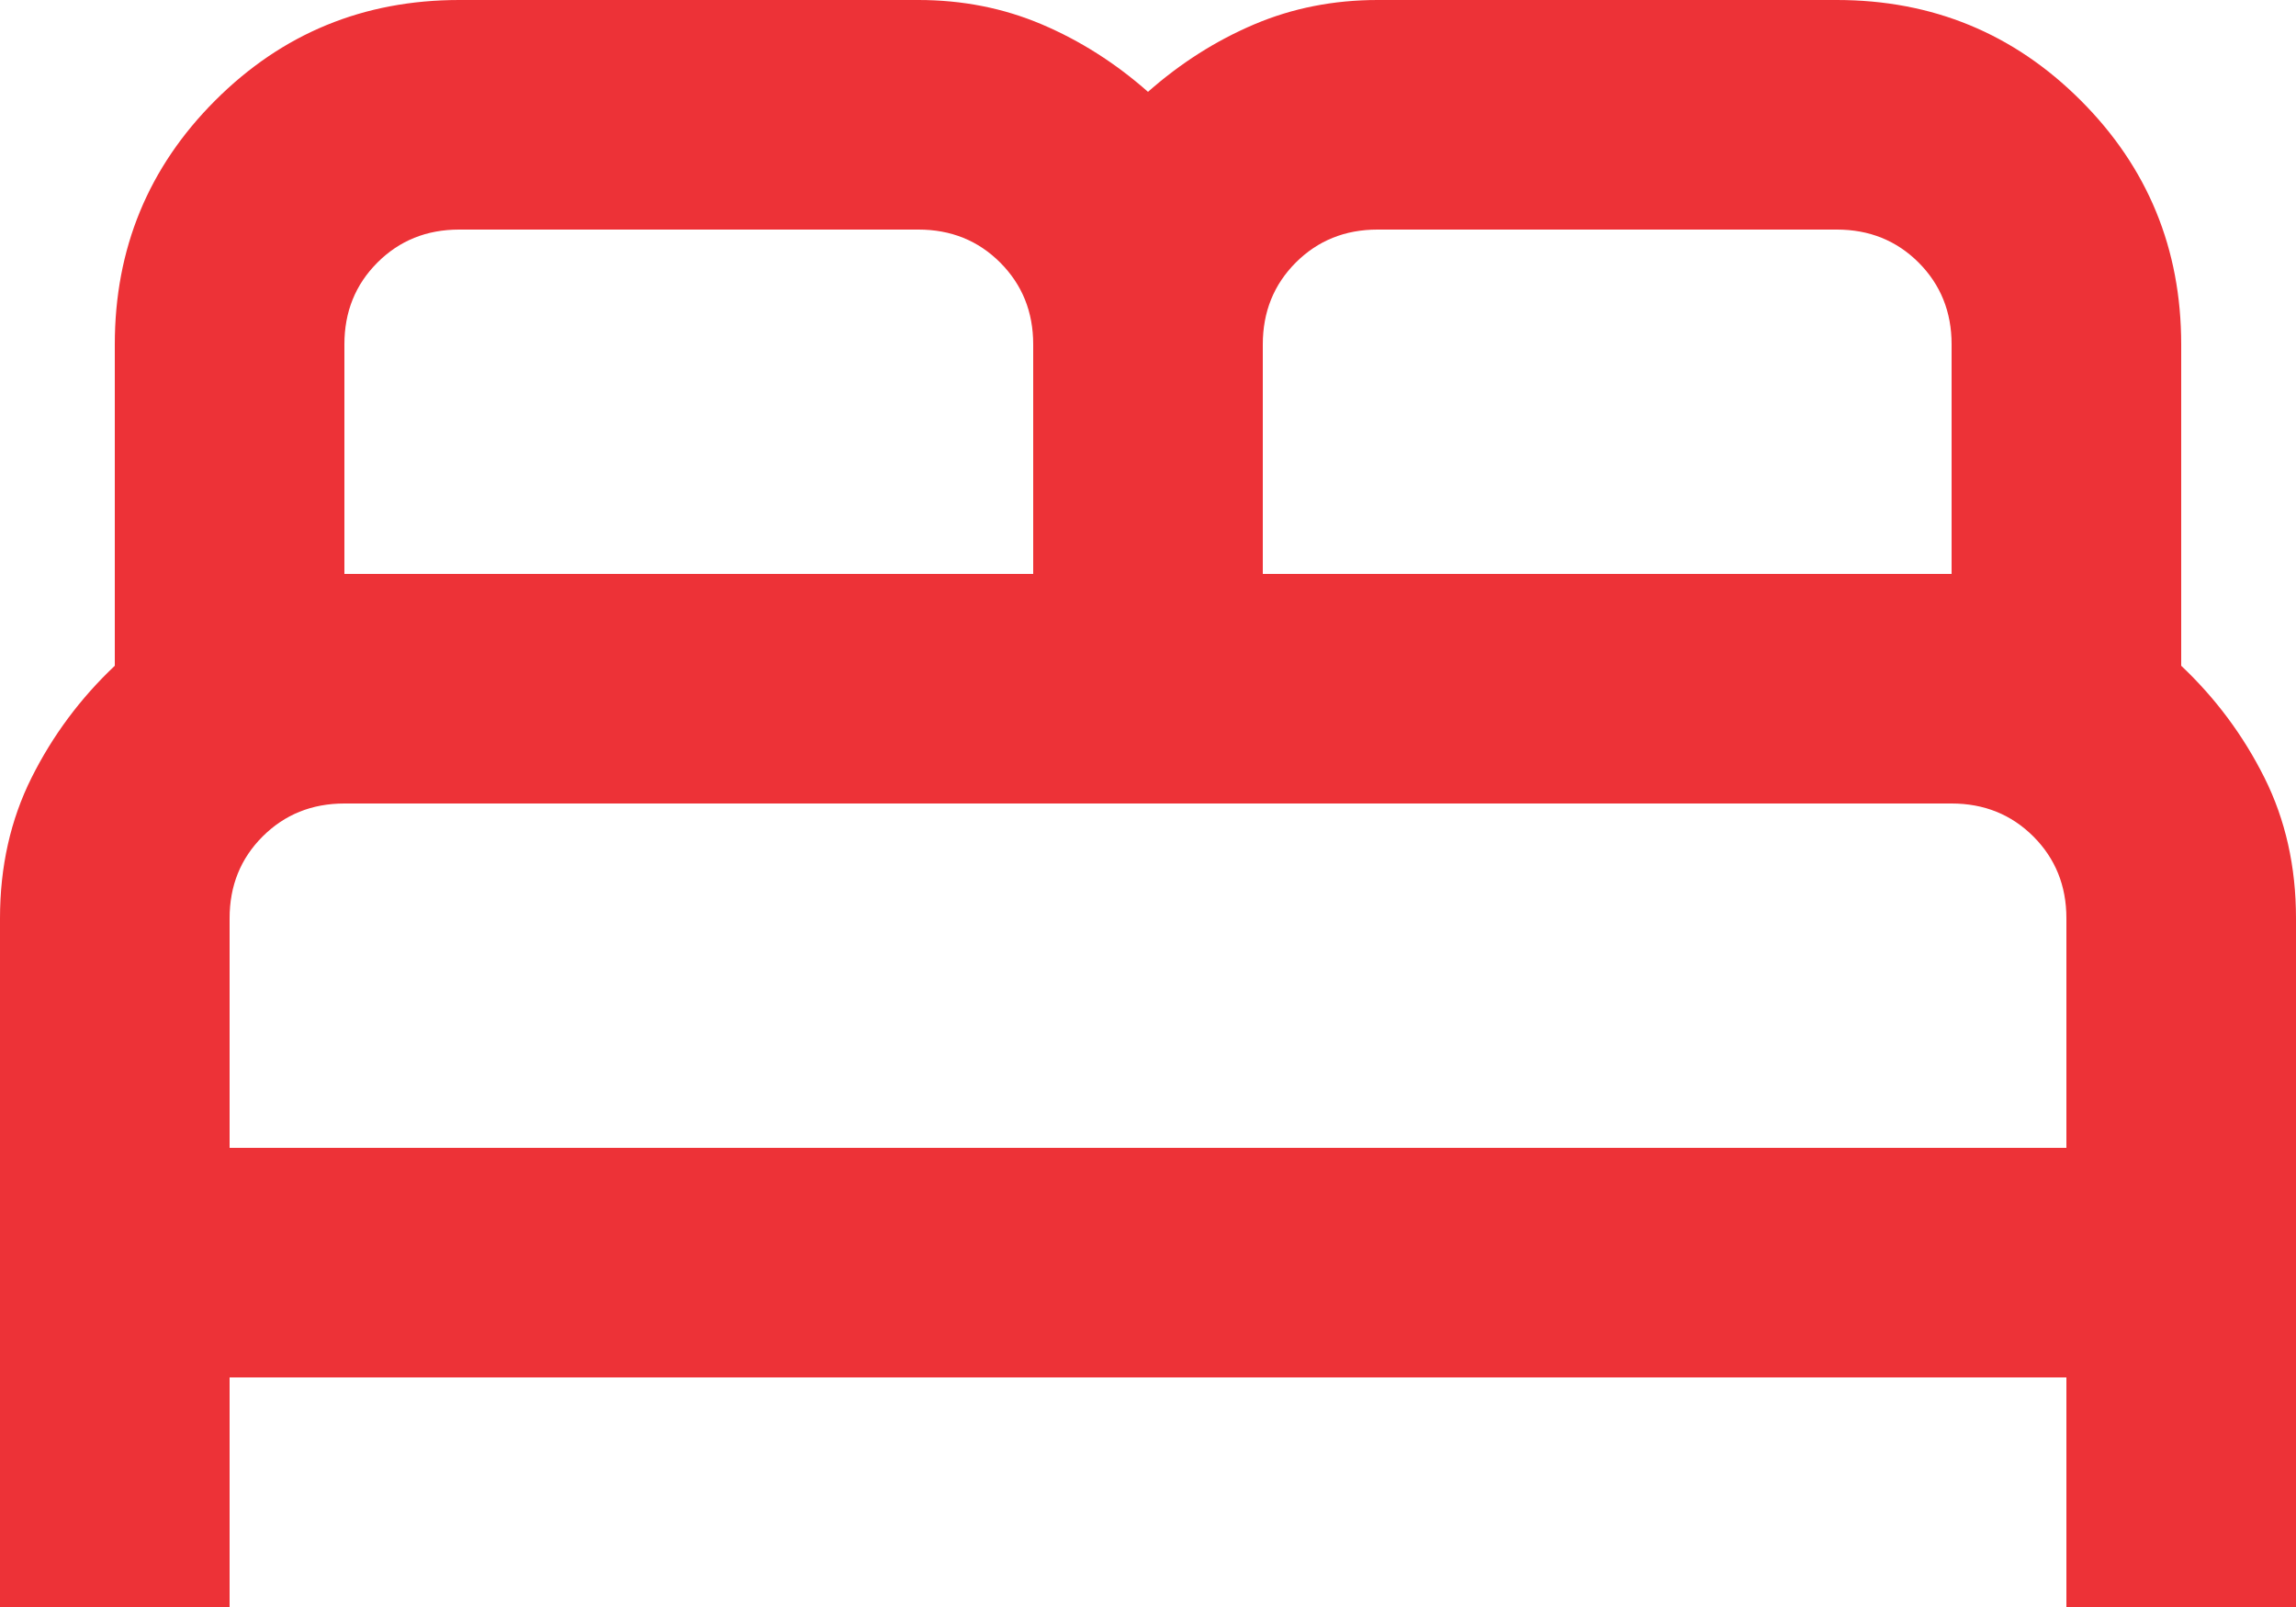 <svg width="60" height="42" viewBox="0 0 60 42" fill="none" xmlns="http://www.w3.org/2000/svg">
<path d="M0 42V24C0 22.65 0.275 21.425 0.825 20.325C1.375 19.225 2.1 18.25 3 17.4V9C3 6.5 3.875 4.375 5.625 2.625C7.375 0.875 9.5 0 12 0H24C25.15 0 26.225 0.212 27.225 0.637C28.225 1.062 29.15 1.65 30 2.4C30.85 1.65 31.775 1.062 32.775 0.637C33.775 0.212 34.85 0 36 0H48C50.5 0 52.625 0.875 54.375 2.625C56.125 4.375 57 6.5 57 9V17.4C57.9 18.25 58.625 19.225 59.175 20.325C59.725 21.425 60 22.65 60 24V42H54V36H6V42H0ZM33 15H51V9C51 8.15 50.712 7.438 50.138 6.862C49.562 6.287 48.85 6 48 6H36C35.15 6 34.438 6.287 33.862 6.862C33.288 7.438 33 8.15 33 9V15ZM9 15H27V9C27 8.15 26.712 7.438 26.137 6.862C25.562 6.287 24.85 6 24 6H12C11.15 6 10.438 6.287 9.863 6.862C9.287 7.438 9 8.15 9 9V15ZM6 30H54V24C54 23.15 53.712 22.438 53.138 21.863C52.562 21.288 51.85 21 51 21H9C8.15 21 7.438 21.288 6.862 21.863C6.287 22.438 6 23.15 6 24V30Z" fill="#ED3237"/>
</svg>
